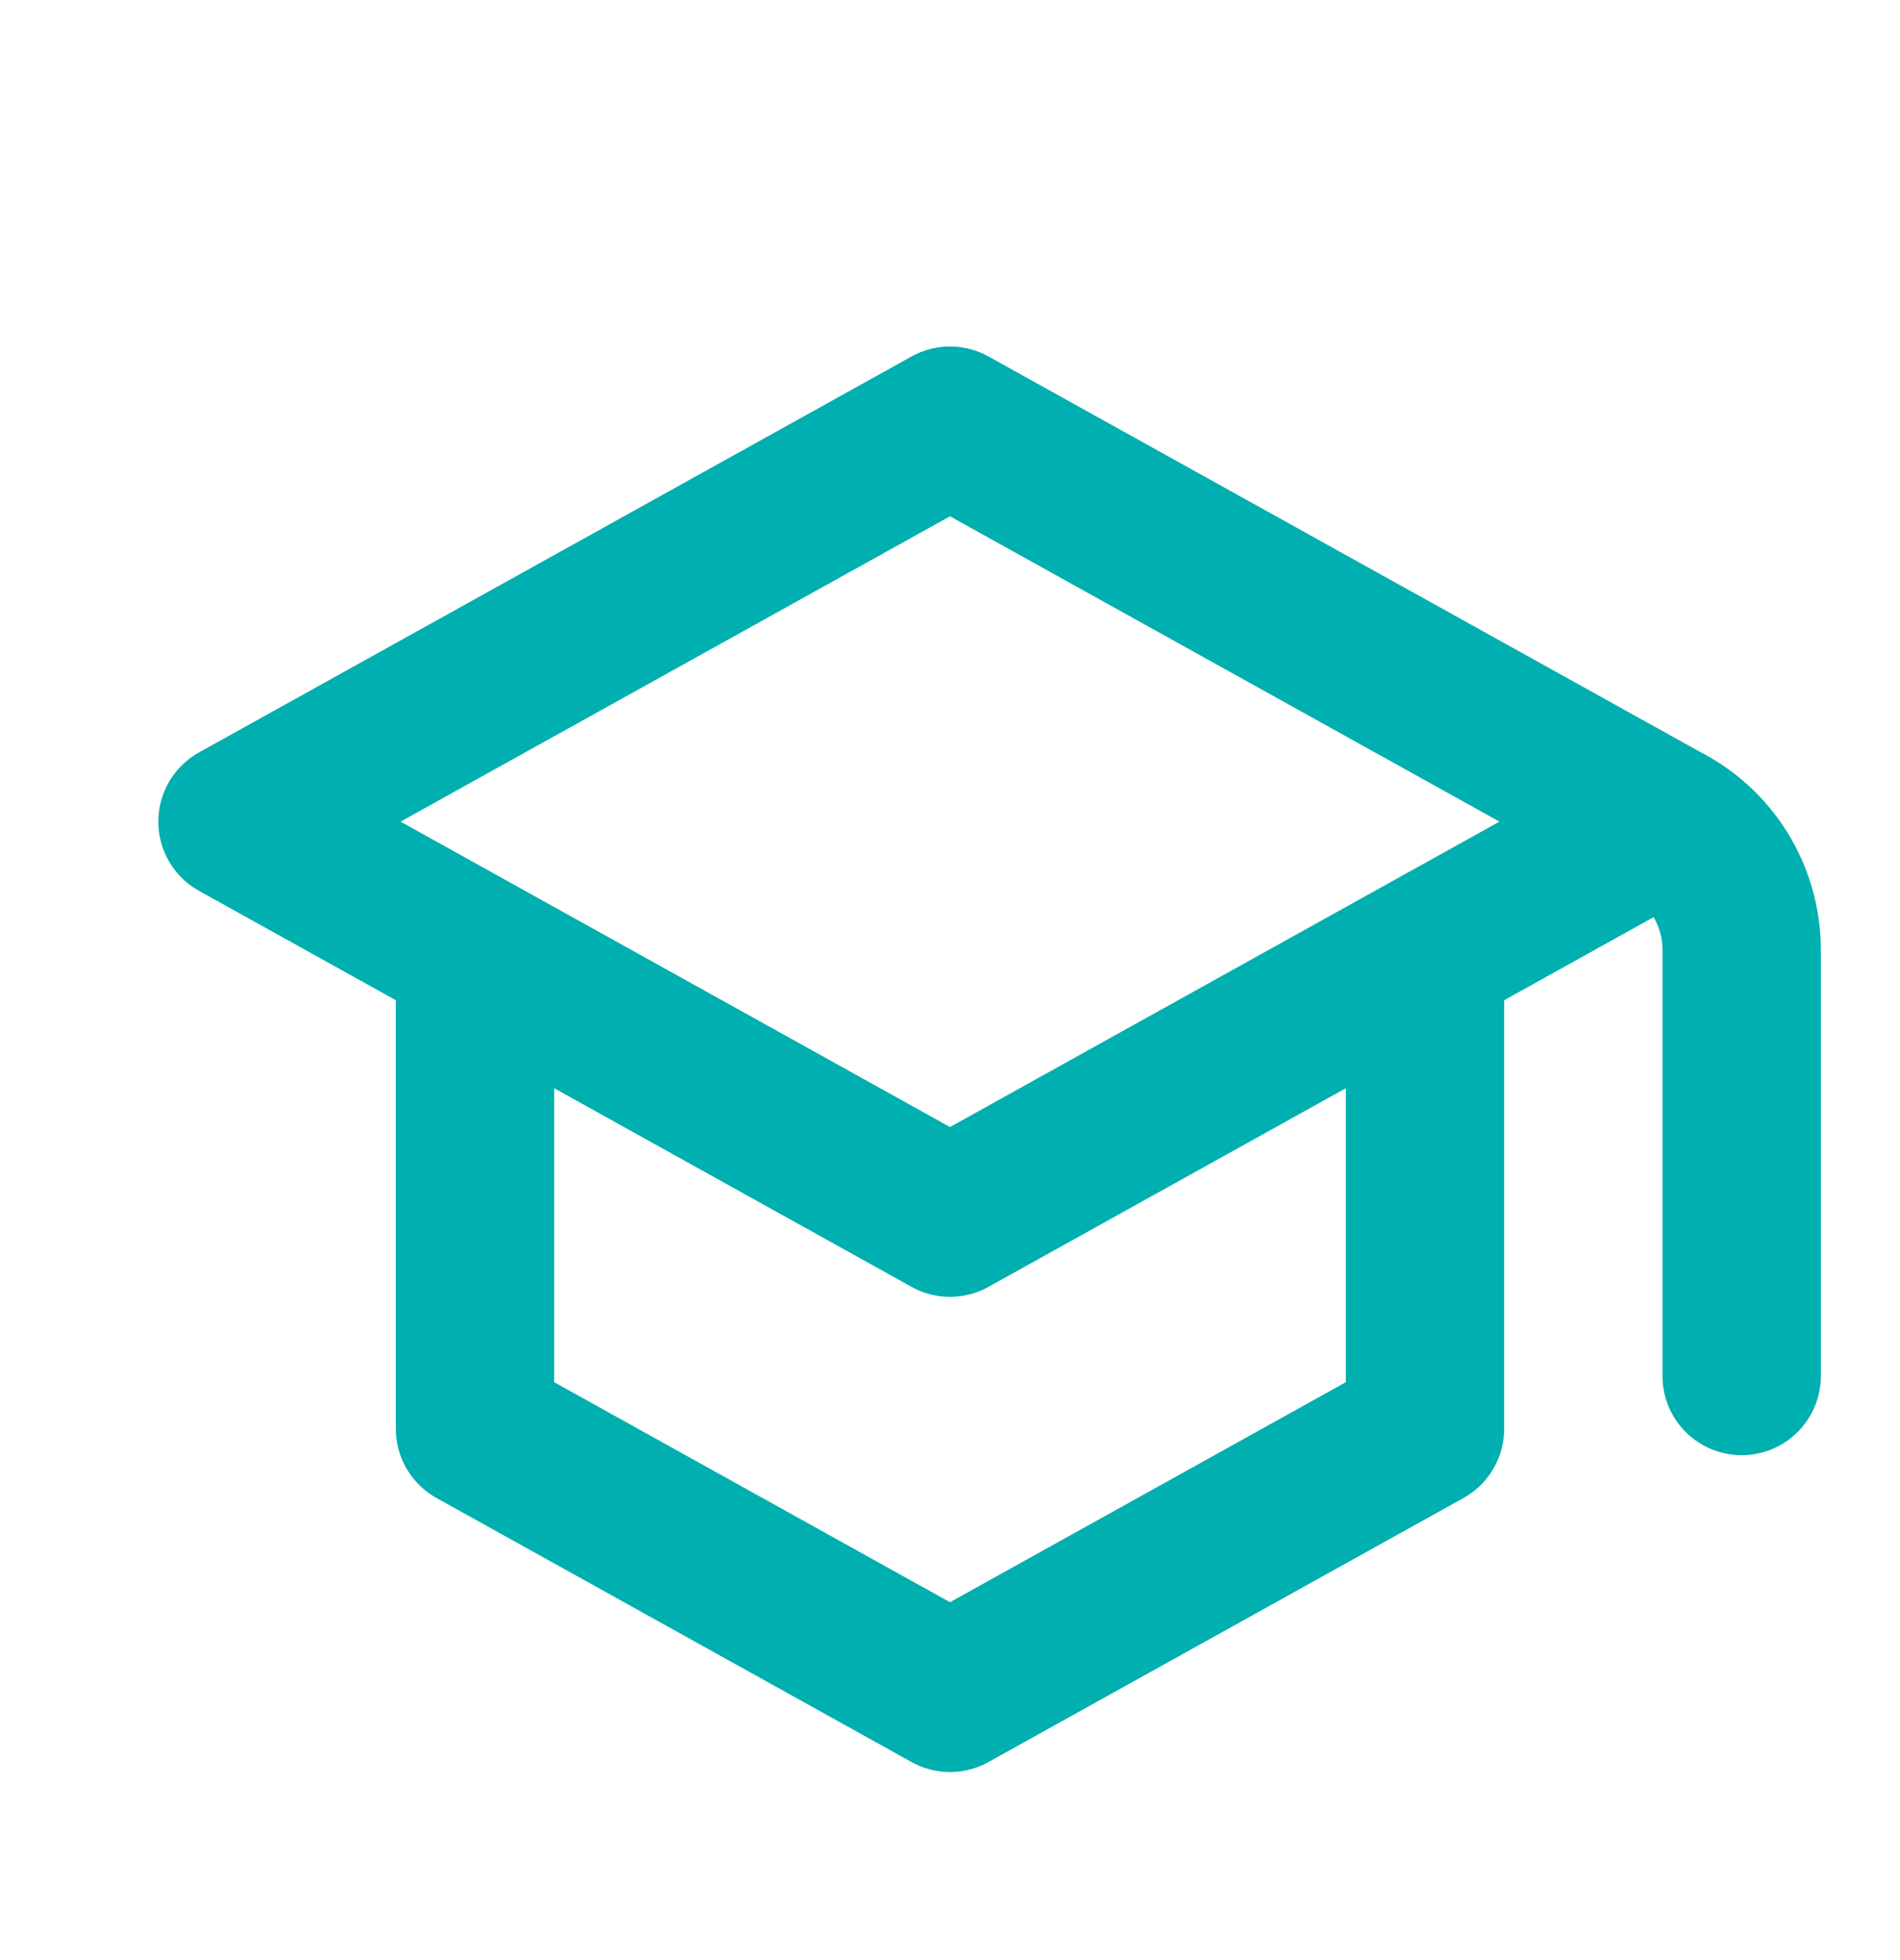 <svg width="32" height="33" viewBox="0 0 32 33" fill="none" xmlns="http://www.w3.org/2000/svg">
<path d="M28 13.833L16 7.167L4 13.833L8 16.055M28 13.833L24 16.055M28 13.833V13.833C28.817 14.242 29.333 15.077 29.333 15.991V23.166M8 16.055L16 20.5L24 16.055M8 16.055V24.055L16 28.5L24 24.055L24 16.055" stroke="#00AFAF" stroke-width="2.667" stroke-linecap="round" stroke-linejoin="round"/>
</svg>
